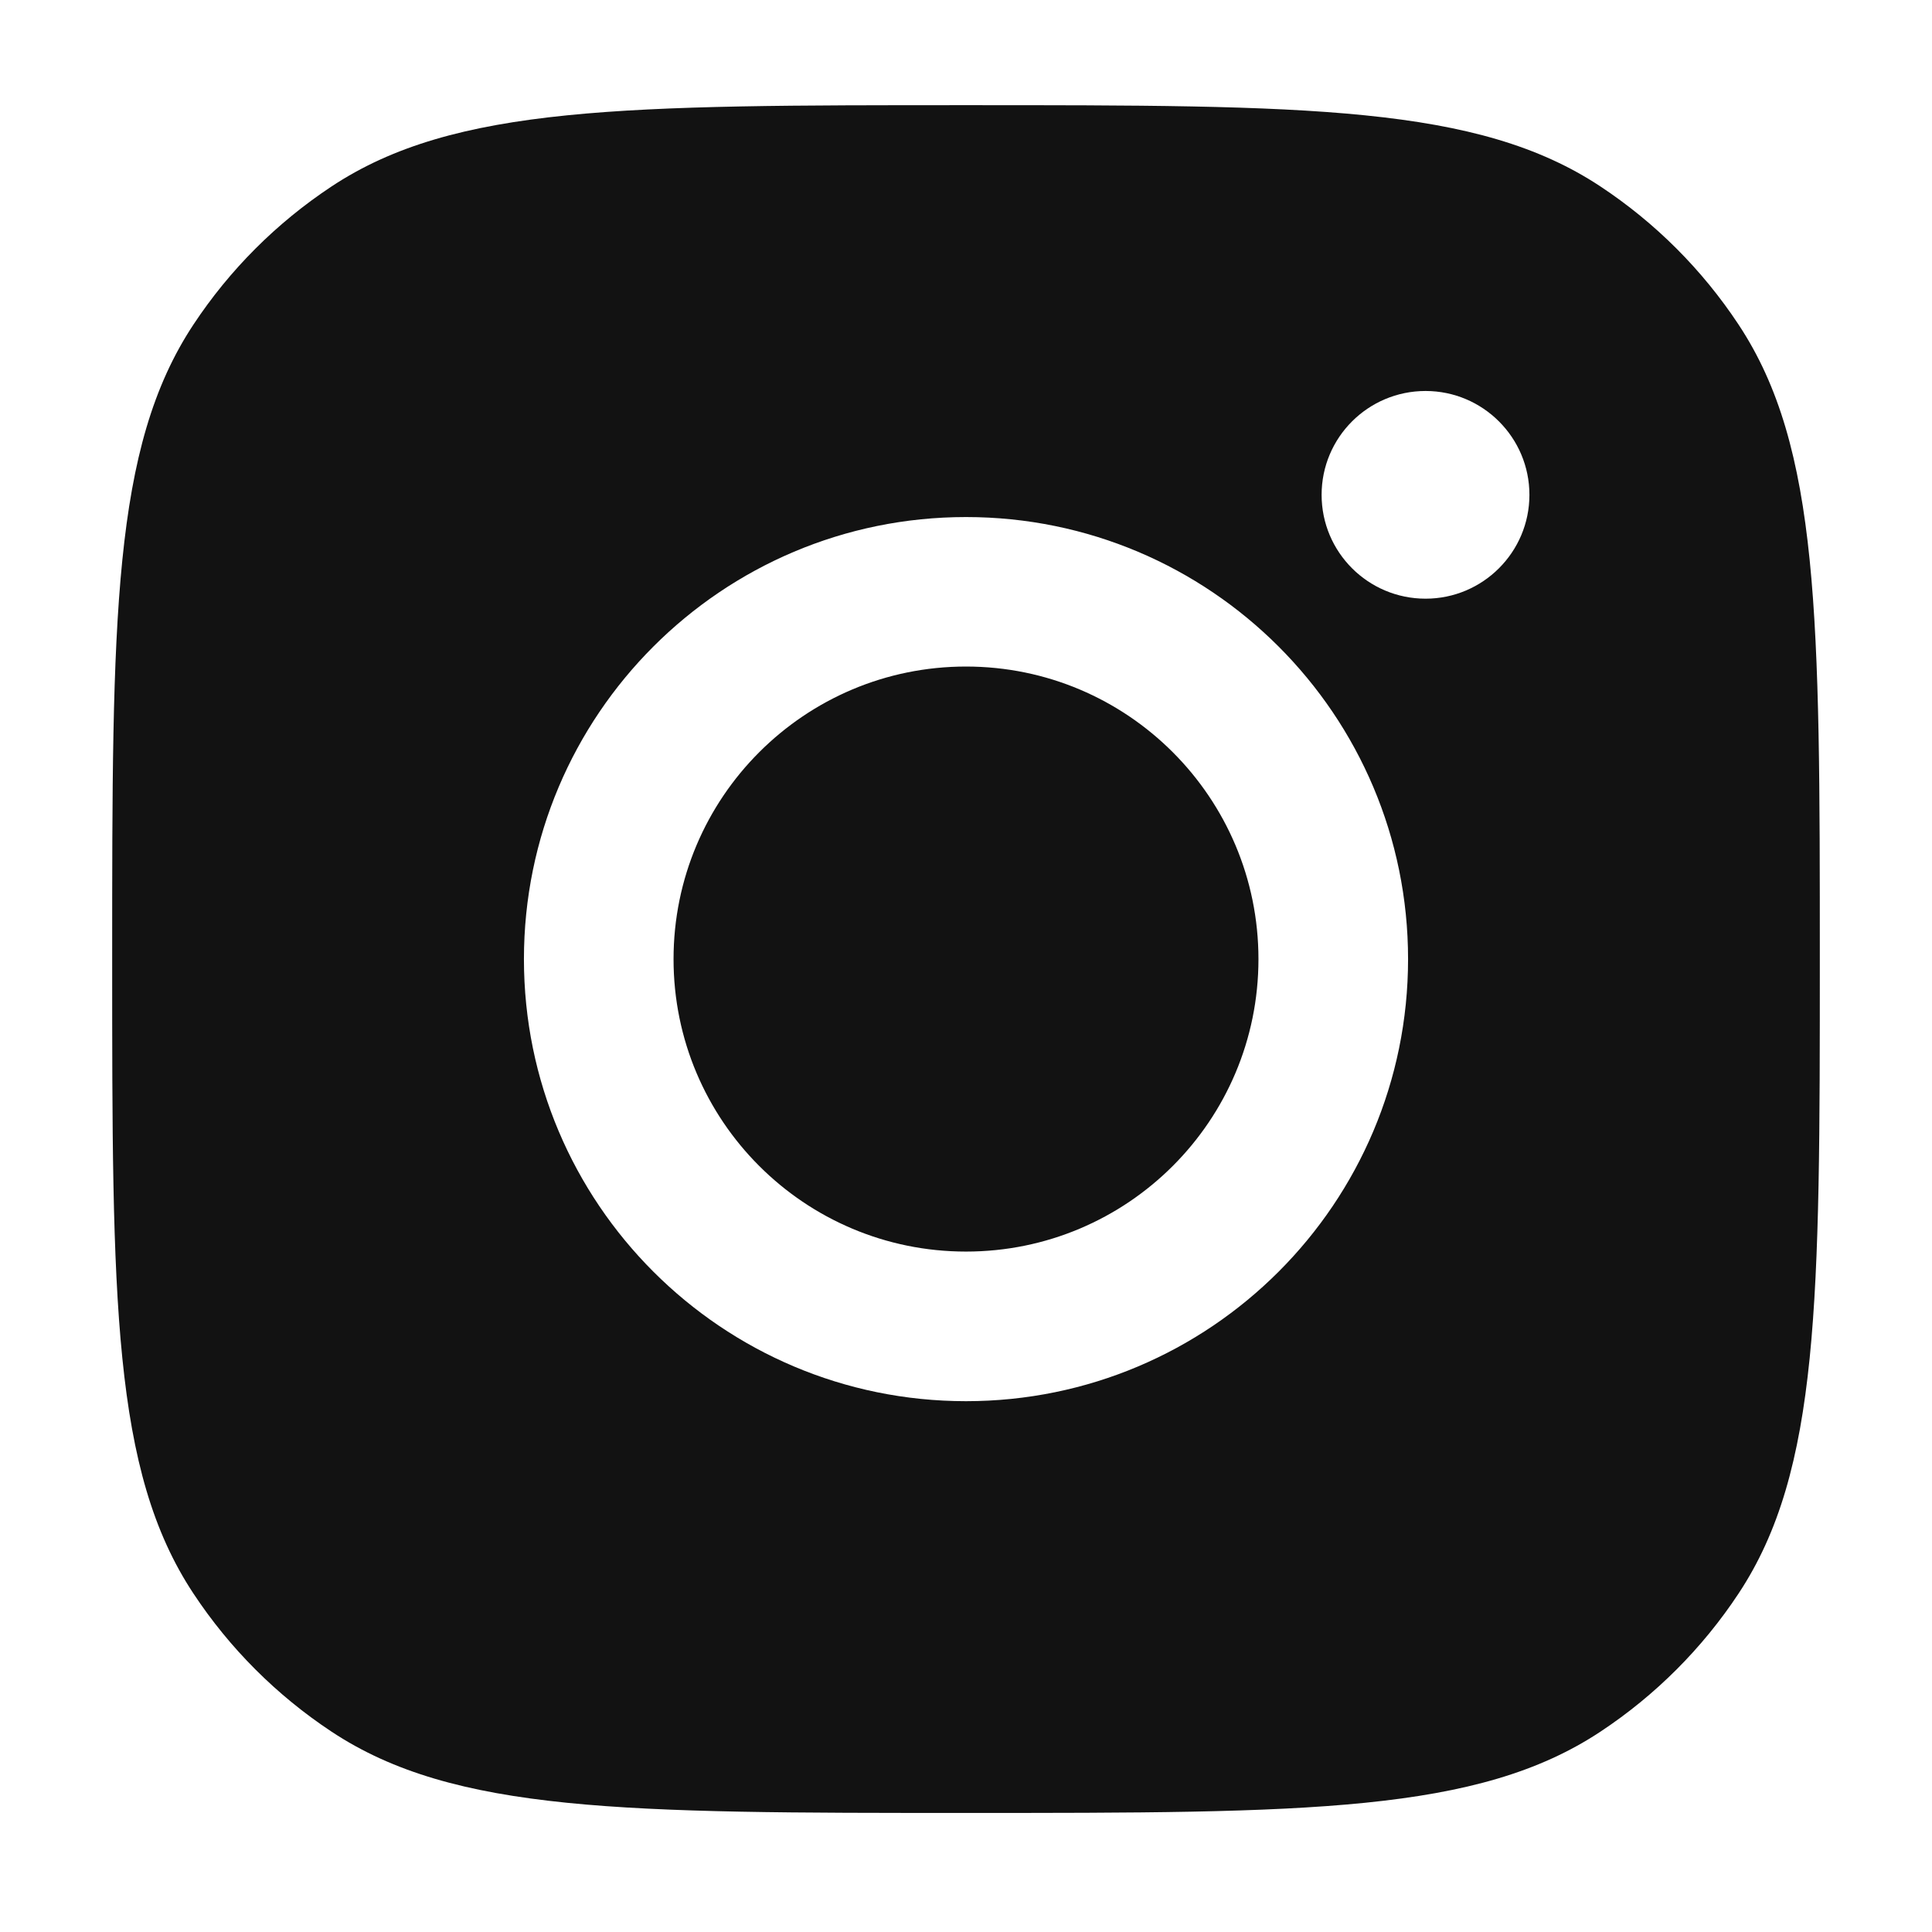 <svg width="16" height="16" viewBox="0 0 16 16" fill="none" xmlns="http://www.w3.org/2000/svg">
<path fill-rule="evenodd" clip-rule="evenodd" d="M0.929 7.943C0.929 5.118 0.929 3.705 1.602 2.688C1.902 2.234 2.291 1.845 2.746 1.544C3.763 0.871 5.175 0.871 8 0.871C10.825 0.871 12.237 0.871 13.254 1.544C13.709 1.845 14.098 2.234 14.398 2.688C15.071 3.705 15.071 5.118 15.071 7.943C15.071 10.767 15.071 12.18 14.398 13.197C14.098 13.651 13.709 14.04 13.254 14.341C12.237 15.014 10.825 15.014 8 15.014C5.175 15.014 3.763 15.014 2.746 14.341C2.291 14.04 1.902 13.651 1.602 13.197C0.929 12.18 0.929 10.767 0.929 7.943ZM11.661 7.943C11.661 9.965 10.022 11.604 8 11.604C5.978 11.604 4.339 9.965 4.339 7.943C4.339 5.921 5.978 4.282 8 4.282C10.022 4.282 11.661 5.921 11.661 7.943ZM8 10.365C9.338 10.365 10.422 9.281 10.422 7.943C10.422 6.605 9.338 5.52 8 5.52C6.662 5.52 5.578 6.605 5.578 7.943C5.578 9.281 6.662 10.365 8 10.365ZM11.806 4.958C12.28 4.958 12.666 4.573 12.666 4.098C12.666 3.623 12.28 3.238 11.806 3.238C11.33 3.238 10.945 3.623 10.945 4.098C10.945 4.573 11.33 4.958 11.806 4.958Z" fill="#121212"/>
</svg>
